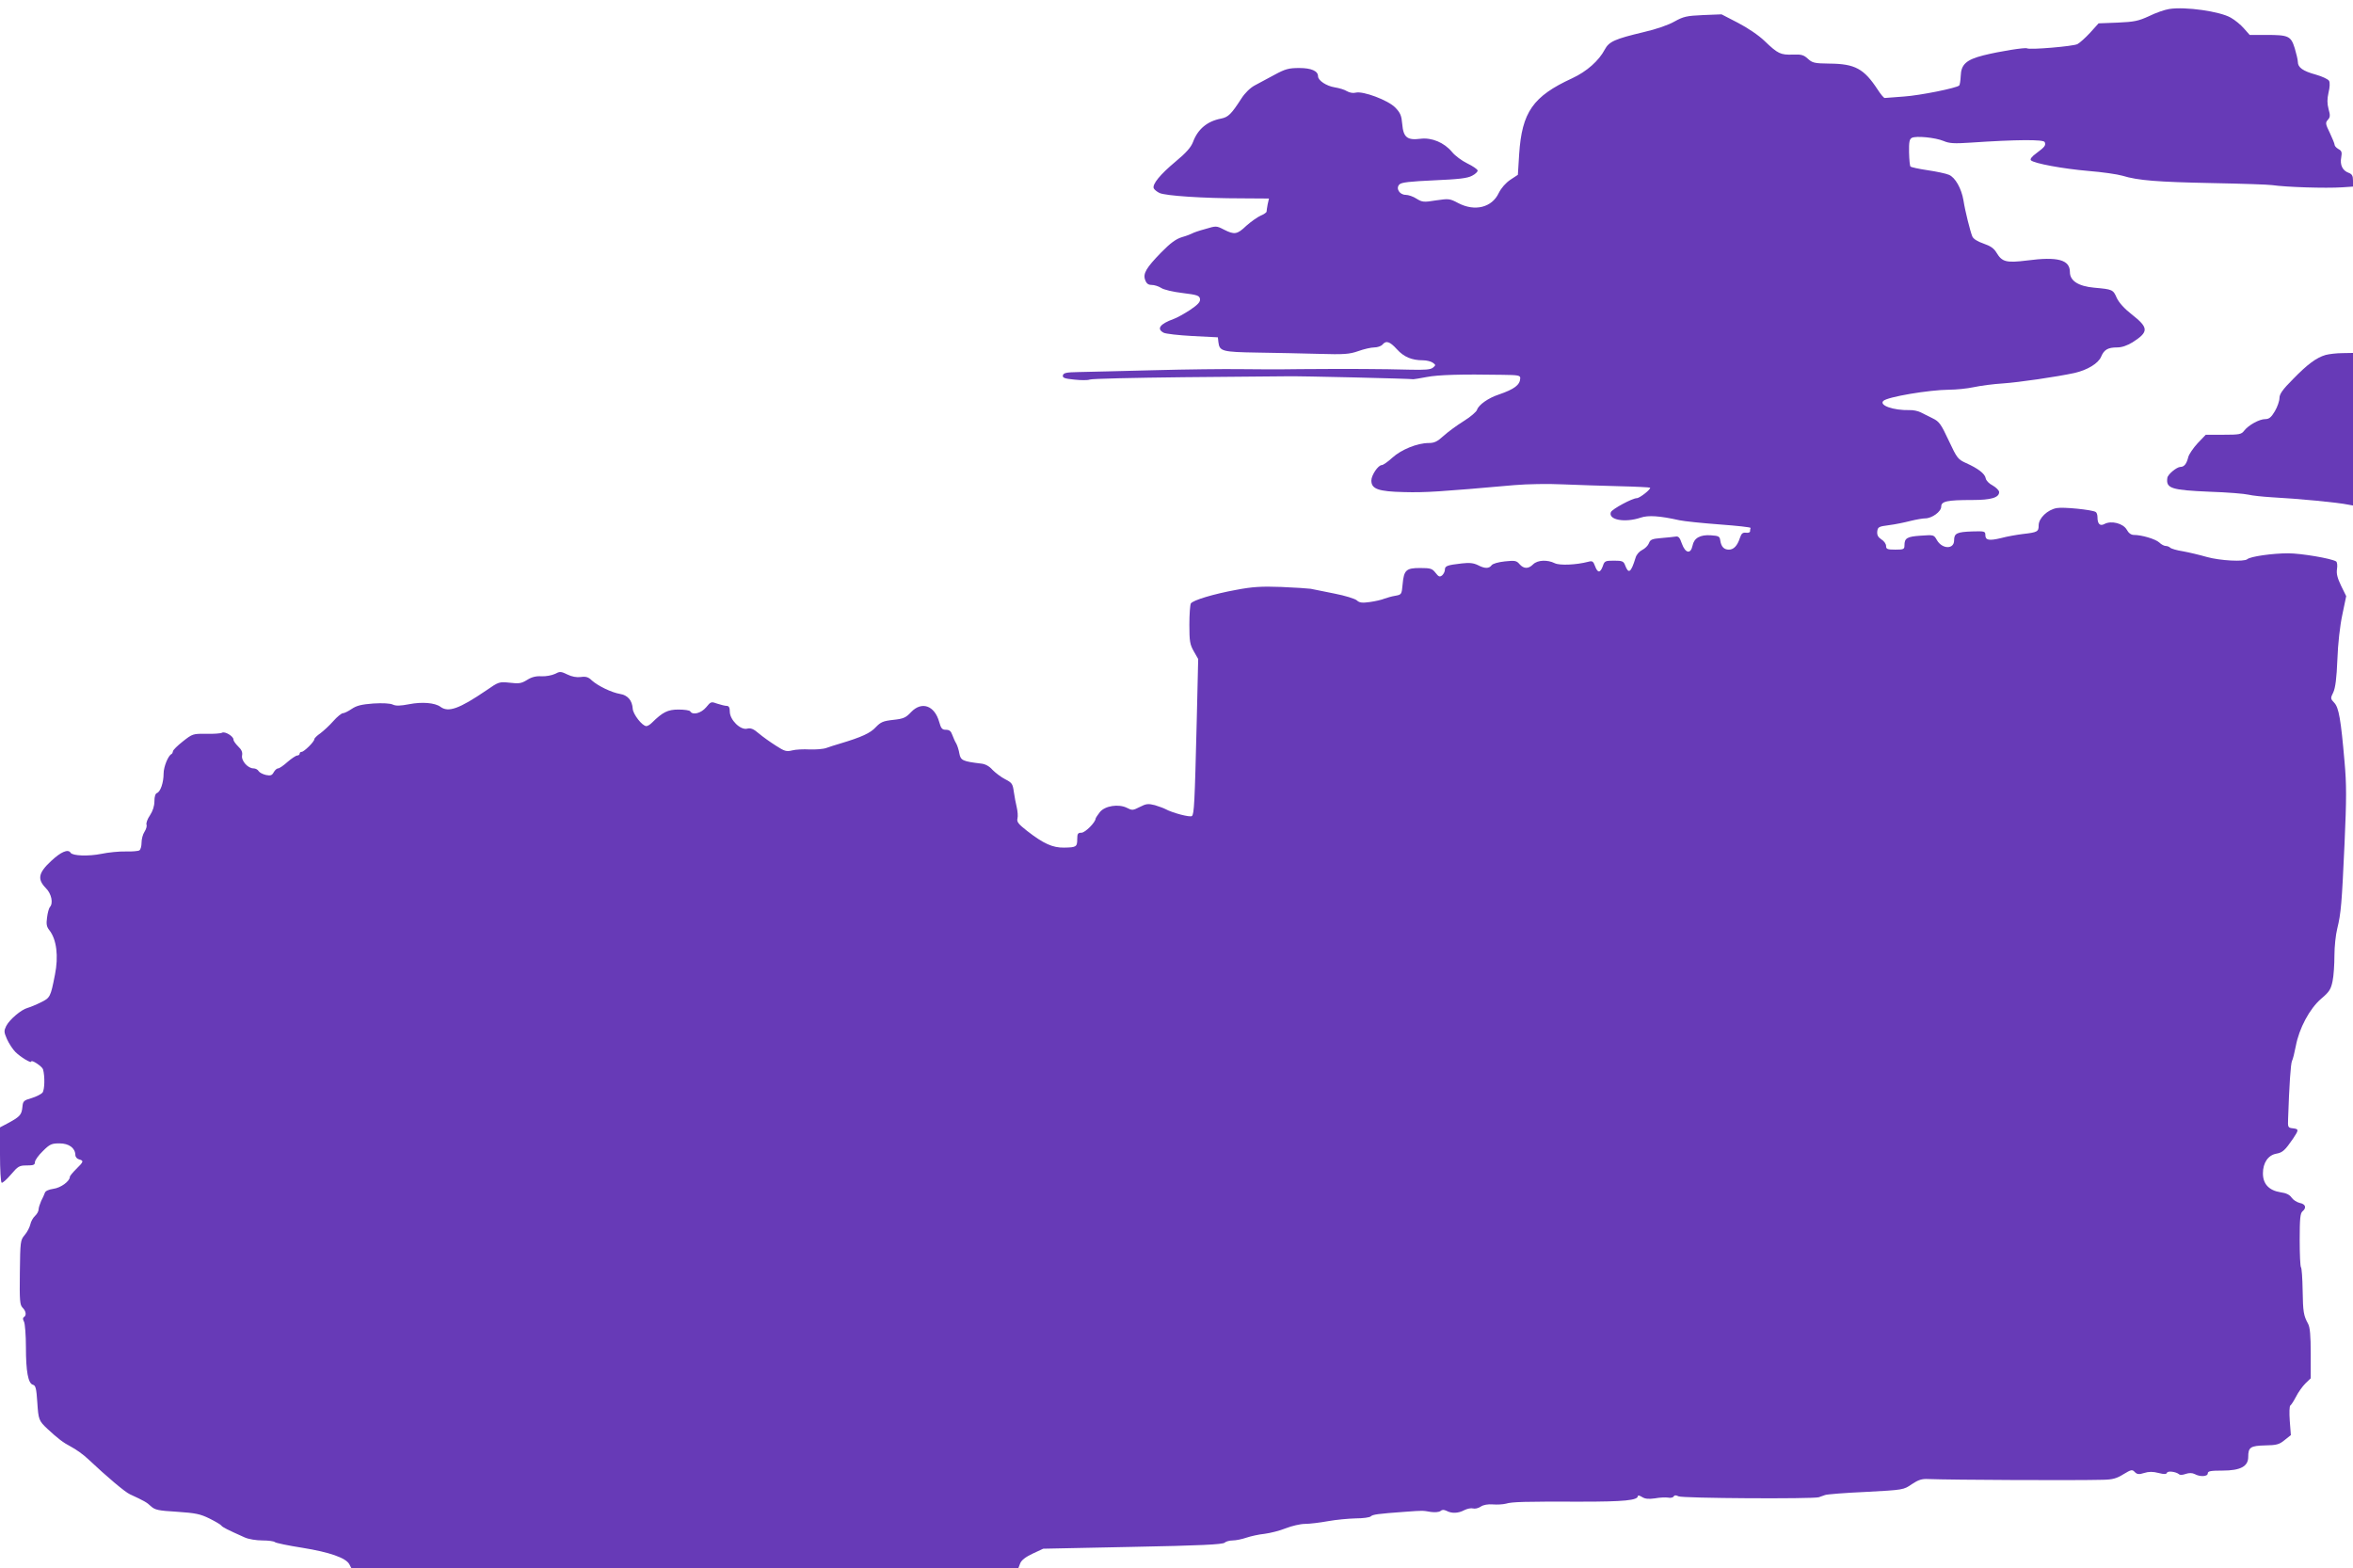 <?xml version="1.0" standalone="no"?>
<!DOCTYPE svg PUBLIC "-//W3C//DTD SVG 20010904//EN"
 "http://www.w3.org/TR/2001/REC-SVG-20010904/DTD/svg10.dtd">
<svg version="1.0" xmlns="http://www.w3.org/2000/svg"
 width="1280pt" height="853pt" viewBox="0 0 1280 853"
 preserveAspectRatio="xMidYMid meet">
<g transform="translate(0,853) scale(0.1,-0.1)"
fill="#673ab7" stroke="none">
<path d="M11800 8481 c-25 -4 -74 -21 -110 -39 -57 -26 -79 -31 -170 -35
l-104 -4 -46 -51 c-25 -27 -56 -55 -69 -62 -23 -12 -259 -32 -274 -23 -10 6
-149 -16 -237 -38 -94 -24 -122 -49 -124 -113 -1 -25 -5 -48 -8 -51 -14 -14
-213 -54 -300 -60 -54 -4 -101 -8 -105 -8 -5 -1 -22 20 -39 46 -74 113 -123
140 -261 141 -83 1 -94 4 -118 26 -23 21 -35 25 -82 23 -67 -2 -81 4 -154 74
-33 32 -93 72 -145 99 l-89 46 -101 -4 c-90 -4 -106 -8 -155 -35 -33 -19 -99
-42 -169 -58 -155 -37 -187 -51 -210 -94 -32 -61 -98 -120 -178 -157 -213 -98
-273 -184 -288 -413 l-7 -112 -41 -27 c-25 -17 -49 -44 -63 -72 -37 -79 -130
-102 -220 -55 -47 25 -52 25 -121 15 -67 -11 -75 -10 -106 9 -18 12 -45 21
-59 21 -34 0 -56 36 -34 57 11 11 57 16 188 22 135 6 181 11 207 25 18 9 32
23 30 29 -2 7 -27 24 -56 38 -29 14 -67 42 -83 62 -43 52 -111 80 -173 72 -71
-9 -92 8 -98 80 -4 46 -10 61 -38 90 -39 40 -175 91 -215 81 -15 -4 -34 0 -48
8 -12 8 -42 17 -67 21 -44 7 -90 37 -90 60 0 29 -37 45 -102 45 -57 0 -76 -5
-135 -37 -37 -20 -86 -46 -108 -58 -24 -13 -53 -41 -72 -71 -55 -85 -71 -101
-110 -109 -75 -14 -127 -57 -153 -127 -11 -29 -37 -59 -95 -107 -84 -70 -127
-123 -119 -145 3 -7 17 -19 32 -26 32 -15 237 -29 446 -29 l149 -1 -7 -31 c-3
-17 -6 -35 -6 -40 0 -5 -15 -15 -32 -22 -18 -8 -53 -33 -78 -55 -50 -48 -65
-50 -122 -21 -41 21 -42 21 -102 3 -34 -9 -65 -20 -71 -24 -5 -3 -30 -13 -55
-20 -33 -10 -63 -32 -113 -83 -82 -84 -101 -116 -87 -151 7 -19 17 -26 35 -26
14 0 37 -7 51 -16 14 -10 66 -22 117 -28 81 -10 92 -14 95 -33 2 -15 -11 -30
-54 -59 -32 -21 -72 -43 -89 -49 -75 -27 -95 -54 -55 -75 11 -6 82 -14 157
-18 l138 -7 3 -27 c6 -49 21 -53 211 -56 97 -1 248 -5 335 -7 139 -4 166 -2
215 15 30 11 70 20 87 20 17 0 37 7 44 15 20 24 40 18 79 -25 38 -42 81 -60
142 -60 19 0 43 -6 53 -13 17 -12 17 -14 1 -27 -13 -11 -44 -13 -128 -11 -146
4 -333 5 -592 3 -115 -2 -268 -1 -340 0 -71 1 -278 -1 -460 -6 -181 -5 -366
-9 -410 -10 -65 -1 -80 -5 -83 -18 -3 -13 9 -18 62 -23 36 -4 74 -4 83 0 10 5
241 10 513 13 272 2 524 5 560 5 63 2 678 -13 689 -16 3 0 36 5 72 12 61 12
186 16 412 12 85 -1 97 -3 97 -18 -1 -37 -32 -60 -116 -89 -58 -19 -110 -56
-119 -83 -3 -11 -36 -39 -73 -62 -37 -23 -86 -59 -109 -80 -34 -31 -50 -39
-81 -39 -62 0 -150 -36 -198 -80 -24 -22 -50 -40 -57 -40 -20 0 -57 -55 -57
-84 0 -46 37 -60 179 -63 114 -3 193 2 599 38 71 6 184 8 265 4 78 -3 216 -8
305 -10 90 -2 166 -6 168 -8 7 -7 -56 -57 -72 -57 -24 0 -134 -59 -141 -76
-16 -42 76 -59 162 -30 41 14 103 10 210 -14 28 -6 127 -16 220 -23 94 -7 169
-15 168 -19 -2 -5 -3 -13 -3 -19 0 -5 -10 -9 -22 -7 -18 2 -25 -4 -33 -28 -14
-43 -34 -64 -60 -64 -27 0 -42 16 -47 50 -3 22 -8 25 -51 28 -59 4 -92 -15
-100 -57 -10 -47 -39 -41 -58 12 -11 33 -19 41 -34 38 -11 -2 -46 -5 -78 -8
-49 -4 -60 -8 -67 -28 -5 -13 -21 -29 -37 -37 -16 -8 -31 -25 -36 -43 -25 -81
-38 -90 -57 -39 -8 21 -16 24 -60 24 -48 0 -52 -2 -61 -30 -14 -38 -28 -38
-42 0 -10 27 -15 30 -37 24 -65 -17 -155 -21 -182 -8 -40 20 -94 18 -118 -6
-26 -26 -51 -25 -74 1 -16 19 -25 21 -80 15 -36 -4 -65 -12 -72 -21 -14 -19
-37 -19 -75 1 -23 11 -45 14 -87 9 -80 -9 -92 -14 -92 -34 0 -10 -7 -24 -15
-31 -13 -10 -19 -8 -36 14 -18 23 -27 26 -84 26 -76 0 -88 -11 -95 -89 -5 -55
-6 -56 -40 -62 -19 -3 -46 -11 -60 -16 -14 -6 -49 -14 -78 -18 -42 -6 -57 -4
-71 9 -10 9 -65 26 -122 37 -57 11 -115 23 -129 26 -14 2 -86 7 -160 10 -108
4 -157 1 -246 -16 -121 -22 -235 -56 -246 -74 -4 -7 -8 -58 -8 -115 0 -91 3
-108 24 -145 l24 -42 -8 -340 c-11 -445 -14 -503 -26 -514 -9 -9 -107 17 -145
38 -9 5 -35 14 -57 21 -36 9 -47 8 -82 -10 -37 -19 -42 -19 -69 -5 -45 23
-120 12 -148 -23 -12 -15 -22 -31 -23 -35 -1 -21 -57 -77 -77 -77 -19 0 -23
-5 -23 -34 0 -43 -5 -46 -72 -47 -61 -1 -111 21 -201 91 -47 37 -57 49 -52 68
3 12 1 39 -4 60 -5 20 -12 58 -16 85 -6 43 -10 49 -47 68 -22 11 -53 35 -69
51 -17 20 -40 32 -61 34 -100 12 -112 17 -119 54 -3 19 -11 44 -17 55 -7 11
-16 32 -22 48 -7 20 -16 27 -34 27 -21 0 -27 7 -37 43 -25 89 -95 114 -153 53
-28 -30 -41 -36 -96 -42 -56 -6 -69 -12 -96 -40 -29 -32 -77 -54 -194 -89 -25
-7 -58 -18 -75 -24 -16 -6 -57 -9 -90 -8 -33 2 -76 0 -95 -5 -32 -8 -42 -5
-90 26 -30 19 -72 49 -92 66 -29 25 -44 31 -64 26 -36 -9 -94 48 -94 93 0 22
-5 31 -17 31 -9 0 -32 6 -51 12 -33 12 -35 12 -61 -20 -27 -32 -73 -44 -86
-22 -3 6 -32 10 -64 10 -59 0 -86 -14 -145 -72 -10 -10 -23 -18 -30 -18 -22 0
-72 64 -74 94 -3 46 -27 74 -69 81 -47 8 -119 43 -153 73 -19 19 -33 23 -61
19 -22 -3 -49 2 -73 14 -35 17 -41 17 -67 3 -17 -8 -49 -14 -73 -13 -30 2 -54
-4 -79 -20 -31 -19 -44 -21 -94 -15 -58 6 -60 5 -128 -42 -147 -100 -206 -121
-249 -89 -30 22 -100 28 -171 14 -47 -9 -71 -10 -88 -2 -15 7 -56 9 -106 6
-64 -5 -90 -11 -117 -29 -19 -13 -41 -24 -49 -24 -7 0 -31 -19 -52 -43 -21
-24 -53 -53 -70 -66 -18 -12 -33 -27 -33 -32 0 -14 -56 -69 -69 -69 -6 0 -11
-4 -11 -10 0 -5 -6 -10 -13 -10 -7 0 -31 -16 -53 -35 -21 -19 -44 -35 -51 -35
-7 0 -17 -9 -24 -21 -9 -17 -17 -20 -42 -15 -17 4 -35 13 -40 21 -4 8 -17 15
-28 15 -31 0 -68 42 -62 71 3 17 -3 31 -21 48 -14 14 -26 30 -26 38 0 18 -47
46 -62 37 -7 -4 -45 -7 -86 -6 -72 1 -75 0 -127 -41 -29 -23 -54 -47 -54 -54
-1 -6 -4 -13 -8 -15 -18 -8 -43 -69 -43 -106 0 -49 -17 -99 -36 -106 -9 -3
-14 -20 -14 -45 0 -26 -9 -53 -24 -76 -14 -20 -22 -43 -19 -51 3 -8 -2 -25
-11 -39 -9 -13 -16 -40 -16 -59 0 -19 -5 -38 -12 -42 -6 -4 -40 -7 -74 -6 -35
1 -95 -5 -133 -13 -70 -14 -156 -11 -167 6 -13 22 -53 5 -106 -45 -70 -65 -76
-99 -28 -148 30 -30 41 -82 21 -103 -5 -6 -12 -31 -15 -56 -5 -36 -3 -50 13
-70 39 -50 50 -141 30 -241 -24 -122 -26 -126 -77 -151 -26 -13 -58 -26 -72
-30 -34 -9 -97 -62 -116 -98 -13 -27 -13 -33 4 -72 11 -24 31 -55 46 -70 27
-27 86 -63 86 -52 0 13 59 -26 64 -42 11 -39 9 -112 -3 -127 -8 -9 -34 -22
-60 -30 -42 -12 -46 -16 -49 -47 -4 -43 -13 -53 -73 -86 l-49 -26 0 -148 c0
-81 4 -150 9 -153 4 -3 27 17 50 44 39 46 46 50 87 50 36 0 44 3 44 18 0 10
19 37 43 60 38 38 48 42 91 42 51 0 85 -25 86 -63 0 -11 9 -21 20 -24 27 -7
25 -13 -15 -52 -19 -19 -35 -38 -35 -43 0 -24 -50 -60 -89 -65 -27 -4 -44 -12
-47 -22 -3 -9 -12 -29 -20 -44 -7 -16 -14 -37 -14 -46 0 -10 -9 -26 -19 -35
-11 -10 -23 -31 -26 -47 -4 -16 -17 -42 -31 -58 -23 -27 -24 -35 -26 -203 -2
-154 0 -177 15 -192 19 -19 22 -42 7 -51 -7 -4 -6 -13 1 -26 5 -11 10 -73 10
-137 0 -132 12 -198 38 -205 15 -4 19 -20 24 -97 6 -92 8 -99 55 -143 57 -53
86 -75 128 -97 27 -14 69 -44 94 -68 102 -96 200 -179 227 -191 78 -36 92 -44
114 -65 22 -20 40 -24 142 -30 102 -7 126 -12 177 -37 32 -16 61 -33 64 -38 6
-9 32 -22 128 -65 20 -9 62 -16 95 -16 32 0 63 -4 68 -9 6 -5 73 -19 150 -31
149 -24 236 -55 255 -89 l11 -21 1815 0 1814 0 10 26 c7 17 29 34 67 52 l58
27 487 10 c365 7 490 13 500 23 6 6 26 12 44 12 17 0 51 7 74 15 24 8 68 18
99 21 31 4 83 17 115 30 33 13 80 24 105 24 25 0 82 7 126 15 44 8 112 14 150
15 39 0 76 5 82 11 10 10 36 14 188 25 98 7 92 7 139 -1 22 -3 44 -1 52 5 9 8
18 8 33 1 28 -15 64 -14 97 4 16 8 37 12 47 9 10 -3 29 1 42 10 15 10 39 14
66 12 23 -2 55 0 71 4 33 10 94 12 413 11 229 0 305 7 305 31 0 5 10 2 23 -6
16 -10 35 -12 70 -7 27 5 59 6 71 4 13 -3 27 0 30 6 5 8 13 8 27 1 19 -11 731
-15 763 -5 9 3 24 8 34 12 9 4 109 12 222 17 205 11 205 11 250 42 36 24 55
30 90 28 124 -5 805 -8 950 -4 52 1 74 7 111 30 43 26 48 27 62 12 13 -13 23
-14 51 -5 25 8 48 8 78 0 31 -8 43 -7 46 1 4 12 49 6 66 -8 4 -5 21 -4 36 2
19 6 35 6 49 -1 29 -16 71 -14 71 4 0 12 16 15 80 15 98 0 140 23 140 74 0 53
12 61 92 63 62 1 77 5 106 29 l34 27 -6 78 c-3 43 -2 80 3 83 5 3 19 25 31 48
12 24 35 56 51 72 l29 28 0 135 c0 98 -4 142 -14 161 -25 46 -28 64 -30 184
-1 64 -5 120 -9 124 -4 4 -7 71 -7 149 0 115 3 145 15 155 24 20 17 40 -15 46
-16 4 -36 17 -44 29 -10 15 -29 25 -60 29 -63 10 -96 45 -96 103 0 57 28 99
73 107 34 6 47 18 91 82 32 48 32 52 -1 56 -27 3 -28 5 -26 53 6 180 14 298
21 313 5 9 14 46 21 82 18 96 75 203 138 257 45 38 53 52 62 96 6 29 10 91 10
139 0 48 7 113 15 145 21 85 25 137 40 464 11 246 11 322 0 445 -20 230 -31
295 -56 321 -21 22 -21 25 -5 57 11 24 18 76 22 178 3 85 14 184 27 244 l21
101 -28 57 c-20 42 -26 65 -22 91 3 19 1 37 -5 41 -26 16 -190 44 -261 44 -84
0 -205 -17 -222 -32 -17 -15 -149 -8 -220 12 -38 11 -97 25 -130 31 -33 5 -64
14 -70 20 -5 5 -16 9 -24 9 -8 0 -24 8 -35 19 -21 19 -96 41 -138 41 -15 0
-29 10 -39 29 -20 34 -83 50 -120 31 -25 -14 -39 -1 -39 37 0 12 -4 25 -10 28
-19 12 -177 28 -212 21 -50 -9 -98 -55 -98 -94 0 -34 -6 -38 -86 -47 -32 -4
-85 -13 -118 -22 -67 -16 -86 -12 -86 17 0 20 -5 21 -72 19 -83 -3 -98 -10
-98 -49 0 -49 -64 -48 -93 1 -17 30 -17 30 -88 25 -75 -5 -89 -13 -89 -53 0
-21 -5 -23 -50 -23 -43 0 -50 3 -50 20 0 11 -11 27 -26 36 -18 12 -24 24 -22
43 3 24 8 27 63 34 33 4 86 15 117 23 32 8 68 14 80 14 38 0 88 37 88 64 0 29
31 36 170 36 101 0 145 13 145 43 0 9 -16 25 -35 36 -20 10 -36 27 -38 39 -4
25 -42 54 -107 83 -44 20 -49 26 -94 122 -42 90 -52 104 -87 121 -21 11 -51
25 -66 33 -14 7 -41 13 -60 12 -89 -2 -167 26 -143 50 22 22 248 60 358 61 37
0 98 6 135 14 37 8 107 17 156 20 88 6 294 36 391 57 70 16 130 52 145 89 16
38 37 50 87 50 26 0 54 10 84 28 89 57 88 79 -5 152 -40 31 -69 64 -81 89 -20
46 -23 47 -123 56 -87 8 -132 38 -132 85 0 67 -66 85 -233 63 -113 -14 -136
-8 -166 42 -14 24 -33 37 -71 50 -32 11 -55 25 -61 39 -11 27 -39 137 -48 196
-11 65 -45 125 -79 139 -16 7 -68 18 -116 25 -47 7 -89 16 -93 20 -4 3 -7 38
-8 77 -1 56 2 72 15 79 23 12 127 2 173 -17 30 -13 57 -15 145 -9 251 17 399
18 405 3 7 -18 1 -26 -46 -61 -25 -18 -35 -32 -29 -38 17 -17 173 -46 313 -58
75 -6 158 -18 185 -26 85 -26 191 -34 489 -40 160 -3 306 -8 325 -11 76 -11
289 -18 382 -12 l58 4 0 33 c0 25 -5 35 -24 42 -33 12 -48 43 -40 84 5 28 2
36 -15 45 -12 7 -21 17 -21 23 0 6 -12 35 -26 65 -24 49 -25 55 -11 71 13 14
14 24 4 59 -8 30 -8 54 0 90 7 27 8 54 3 63 -5 9 -37 24 -72 34 -70 19 -98 39
-98 69 0 11 -8 45 -17 75 -21 66 -33 72 -155 72 l-90 0 -31 35 c-17 20 -49 46
-72 59 -59 34 -247 61 -335 47z"/>
<path d="M12651 6599 c-51 -15 -99 -51 -178 -132 -56 -56 -73 -81 -73 -102 0
-16 -11 -48 -25 -72 -20 -34 -32 -43 -53 -43 -31 0 -90 -32 -114 -63 -15 -20
-26 -22 -113 -22 l-96 0 -44 -46 c-24 -26 -47 -60 -51 -75 -9 -37 -22 -54 -43
-54 -21 -1 -69 -41 -71 -60 -8 -57 21 -66 230 -75 96 -3 191 -11 211 -16 20
-5 77 -11 125 -14 148 -8 361 -28 422 -41 l22 -4 0 415 0 415 -57 -1 c-32 0
-73 -5 -92 -10z"/>
</g>
</svg>
